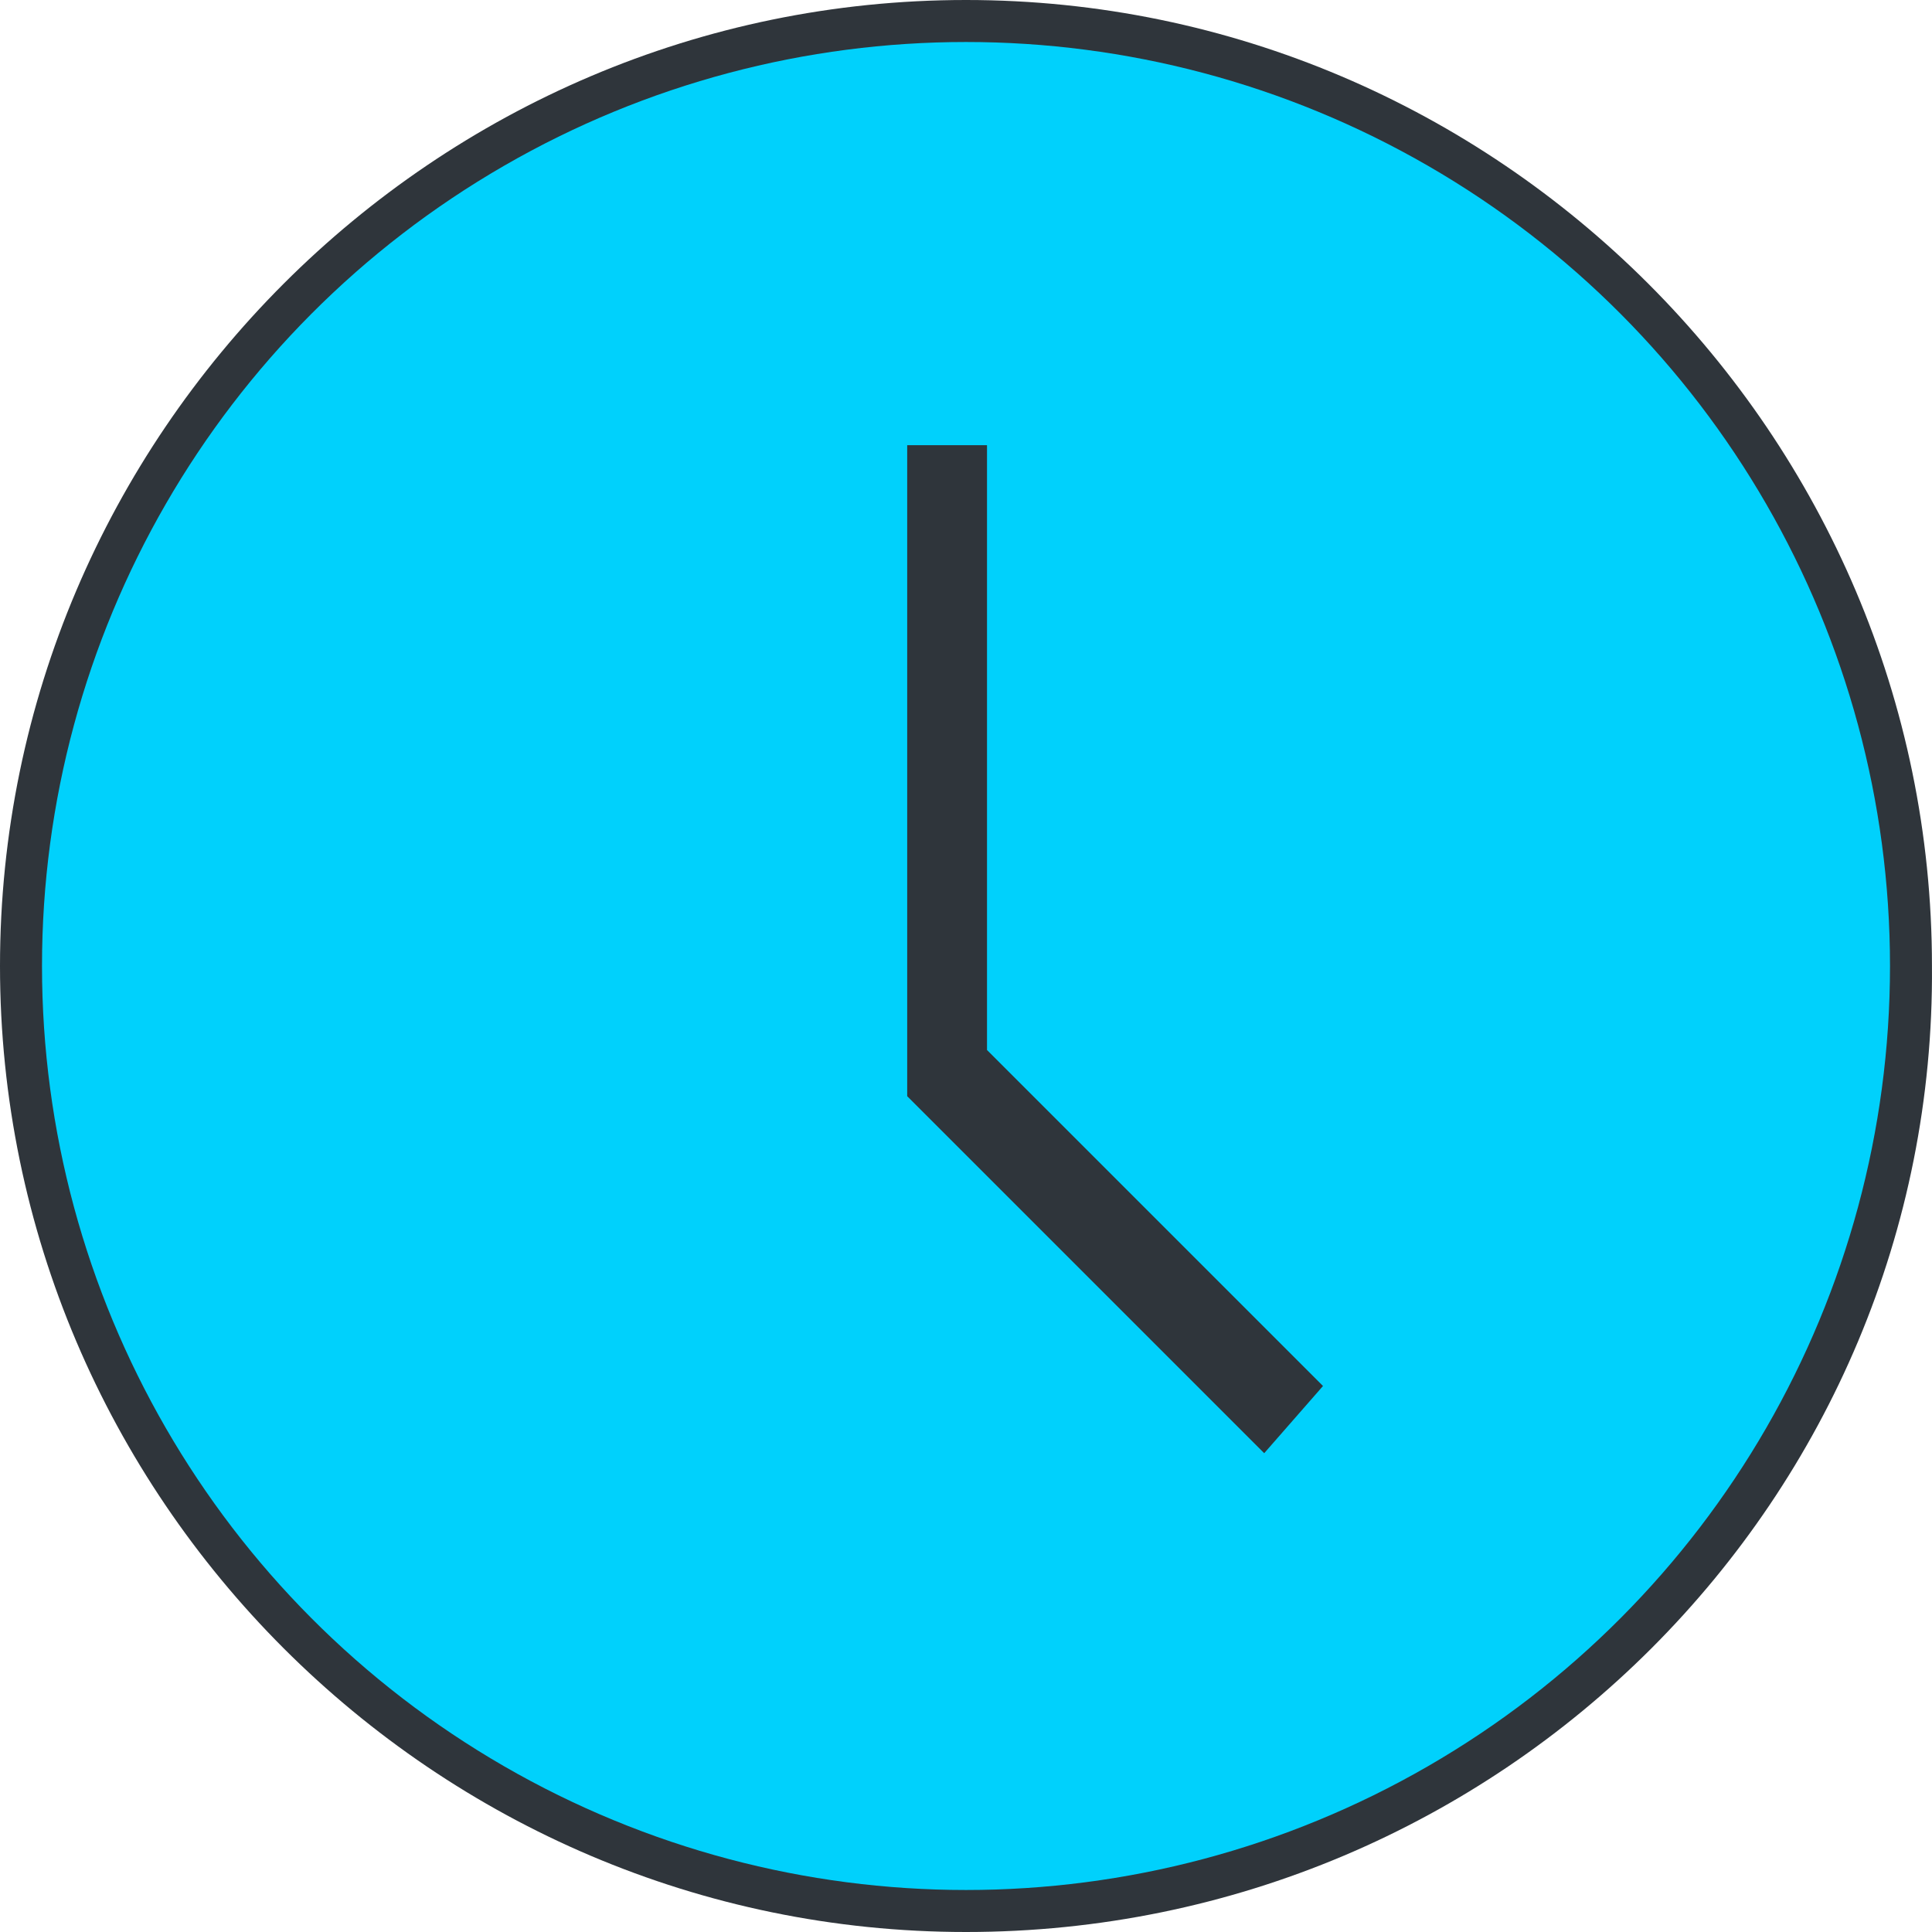 <?xml version="1.0" encoding="UTF-8"?> <svg xmlns="http://www.w3.org/2000/svg" width="46" height="46" viewBox="0 0 46 46" fill="none"> <path d="M23 46C10.345 46 0 35.655 0 23C0 10.345 10.345 0 23 0C35.654 0 45.999 10.345 45.999 23C46.1 35.655 35.755 46 23 46ZM23 2.41C11.65 2.41 2.511 11.651 2.511 22.9C2.511 34.148 11.751 43.389 23 43.389C34.248 43.389 43.488 34.148 43.488 22.9C43.488 11.651 34.349 2.41 23 2.41Z" fill="#2F353B"></path> <circle cx="23" cy="23" r="22" fill="#00D1FC"></circle> <path d="M30.1 34.6L21.6 26.1V10.6H23.5V25L31.5 33L30.1 34.6Z" fill="#2F353B"></path> </svg> 